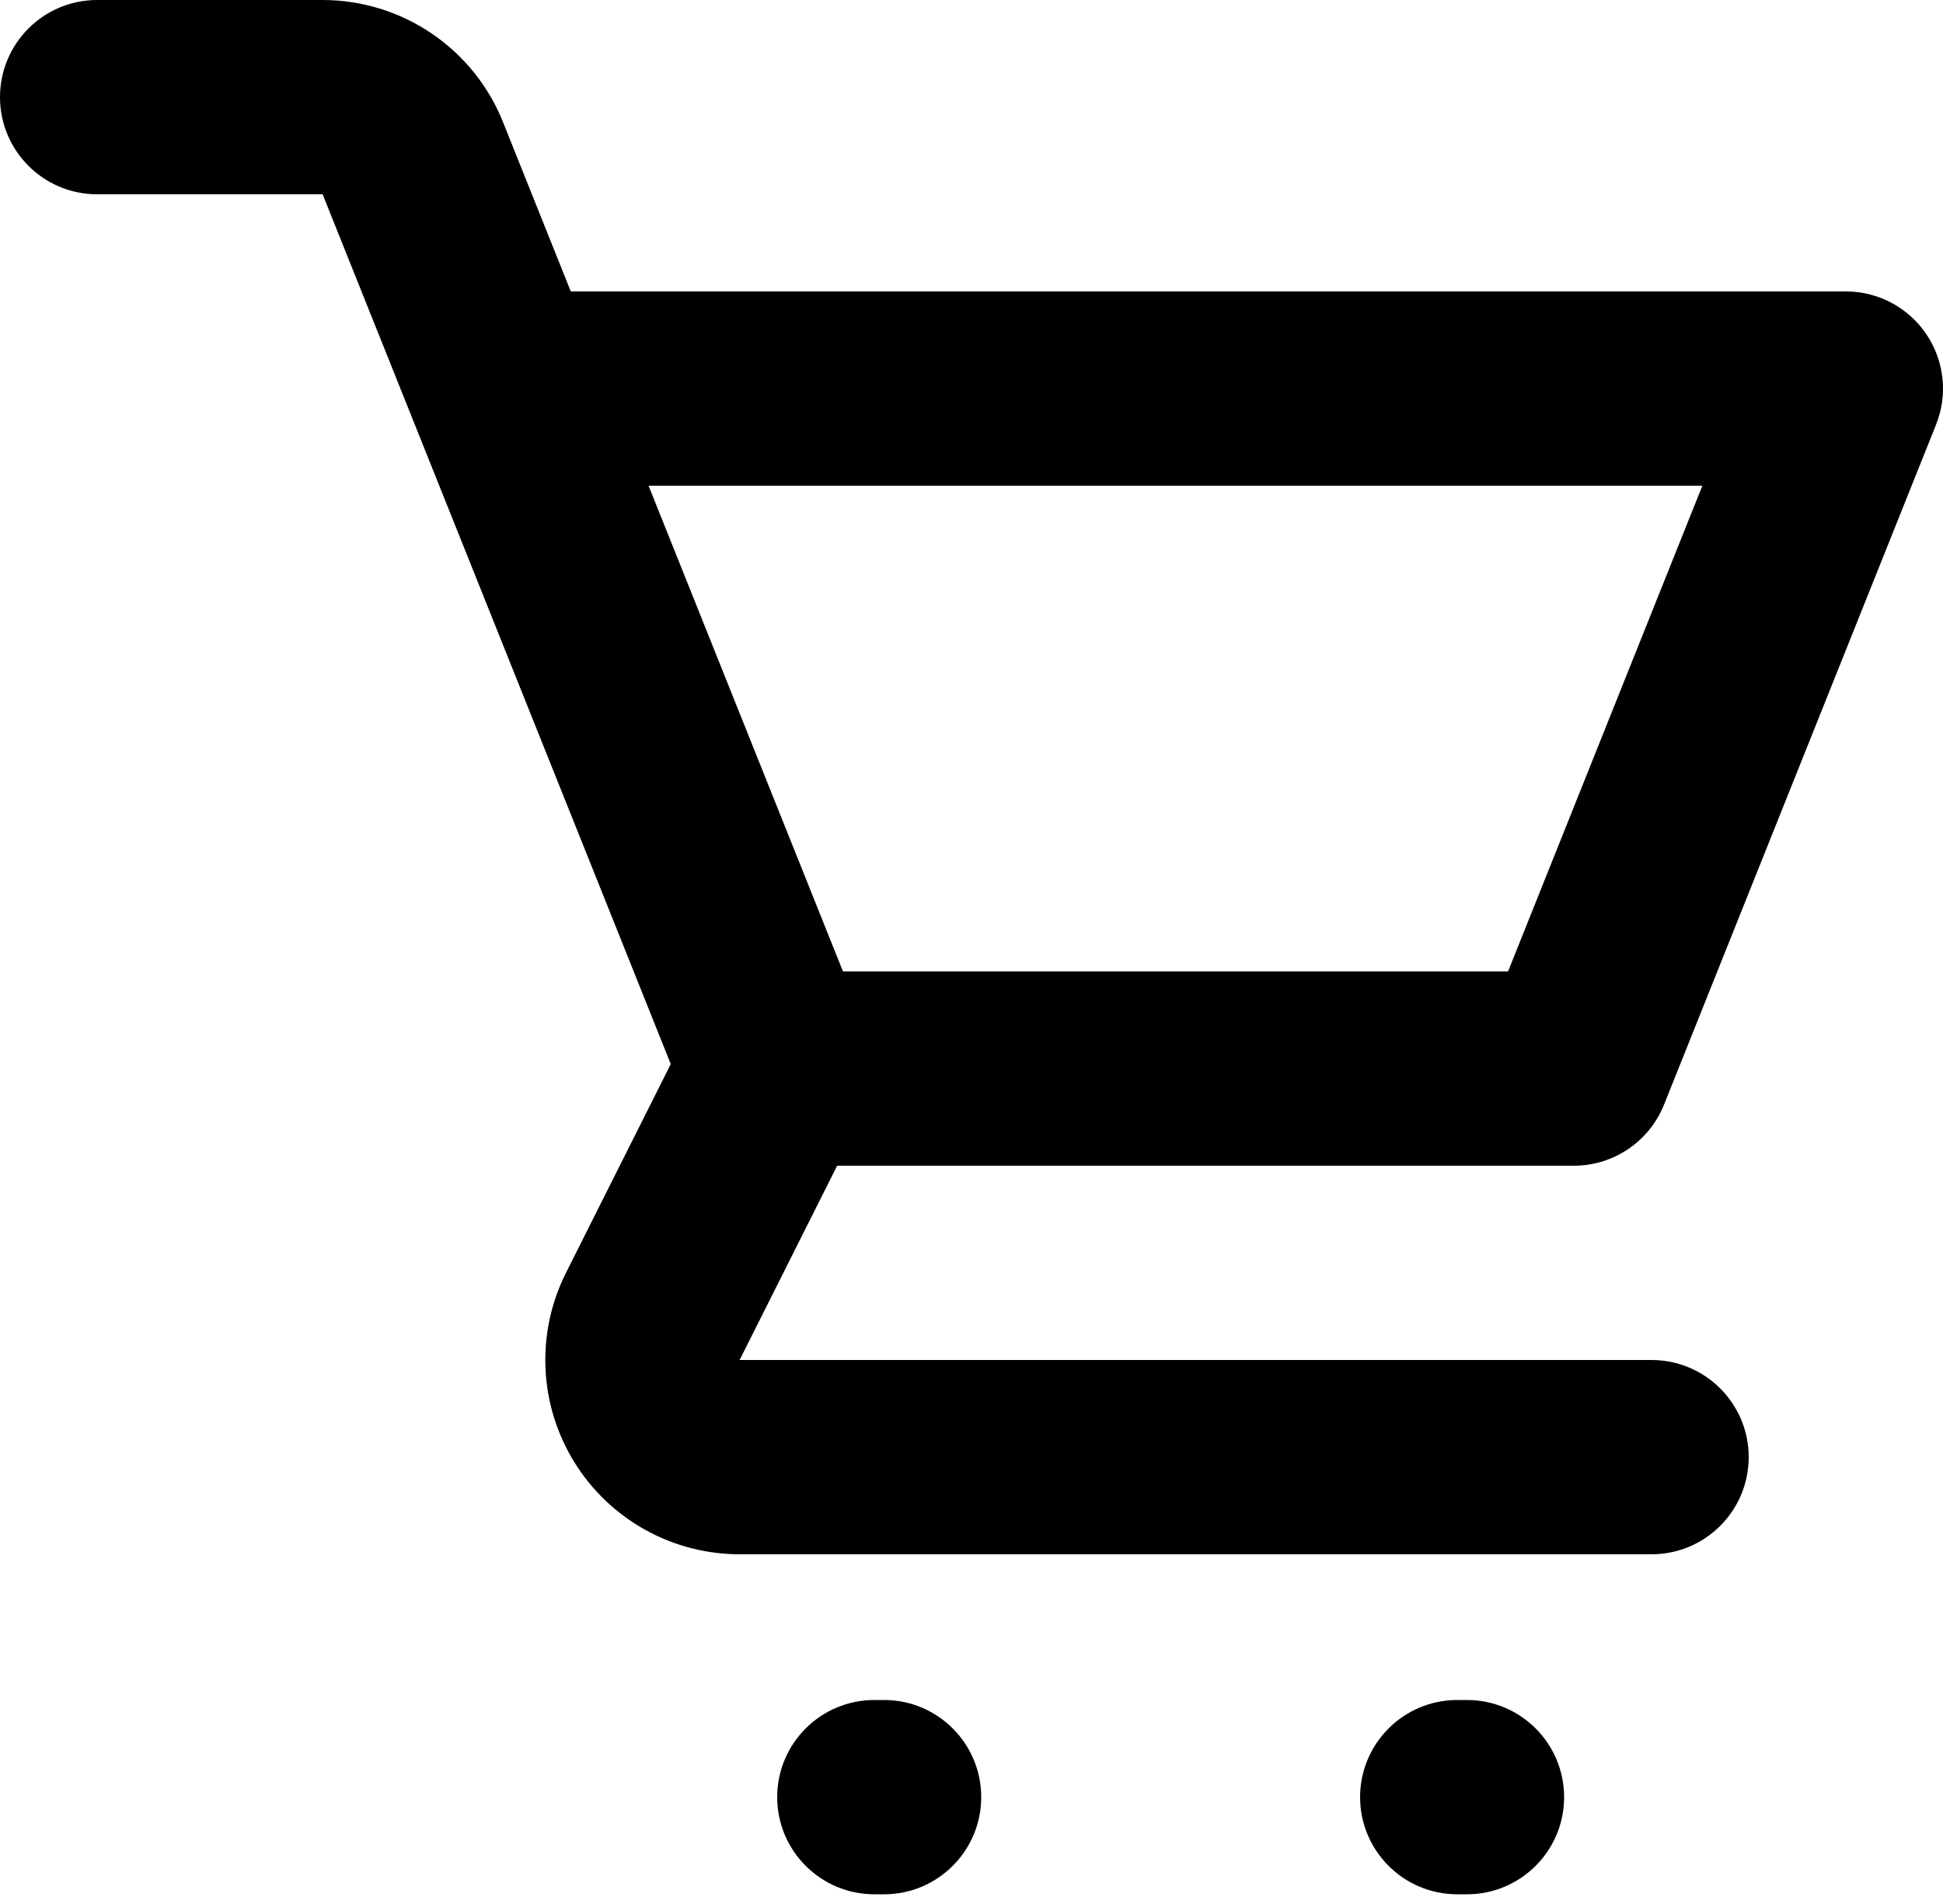 <svg xmlns="http://www.w3.org/2000/svg" width="100" height="98" viewBox="0 0 100 98" fill="none"><path fill-rule="evenodd" clip-rule="evenodd" d="M16.598 2.3976e-06C18.6 -0.001 20.556 0.598 22.213 1.721C23.87 2.843 25.152 4.436 25.893 6.295L25.895 6.3L29.377 15H95C96.659 15 98.21 15.823 99.14 17.197C100.07 18.571 100.259 20.317 99.642 21.857L85.642 56.857C84.883 58.755 83.044 60 81 60H43.085L38.069 69.993L38.065 70C38.077 70 38.088 70 38.1 70H85C87.761 70 90 72.239 90 75C90 77.761 87.761 80 85 80H38.115C36.409 80.008 34.728 79.58 33.234 78.756C31.734 77.928 30.472 76.729 29.569 75.274C28.665 73.818 28.151 72.155 28.075 70.444C27.999 68.734 28.363 67.034 29.132 65.506L34.522 54.768L16.608 10.008L16.605 10L5 10C2.239 10 0 7.761 0 5C0 2.239 2.239 2.3976e-06 5 2.3976e-06H16.598ZM43.385 50L33.379 25H87.615L77.615 50H43.385Z" fill="black"></path><path d="M45 87.5C42.239 87.5 40 89.739 40 92.5C40 95.261 42.239 97.5 45 97.5H45.5C48.261 97.5 50.5 95.261 50.5 92.5C50.5 89.739 48.261 87.5 45.5 87.5H45Z" fill="black"></path><path d="M75 87.5C72.239 87.5 70 89.739 70 92.5C70 95.261 72.239 97.5 75 97.5H75.5C78.261 97.5 80.5 95.261 80.5 92.5C80.5 89.739 78.261 87.5 75.5 87.5H75Z" fill="black"></path></svg>